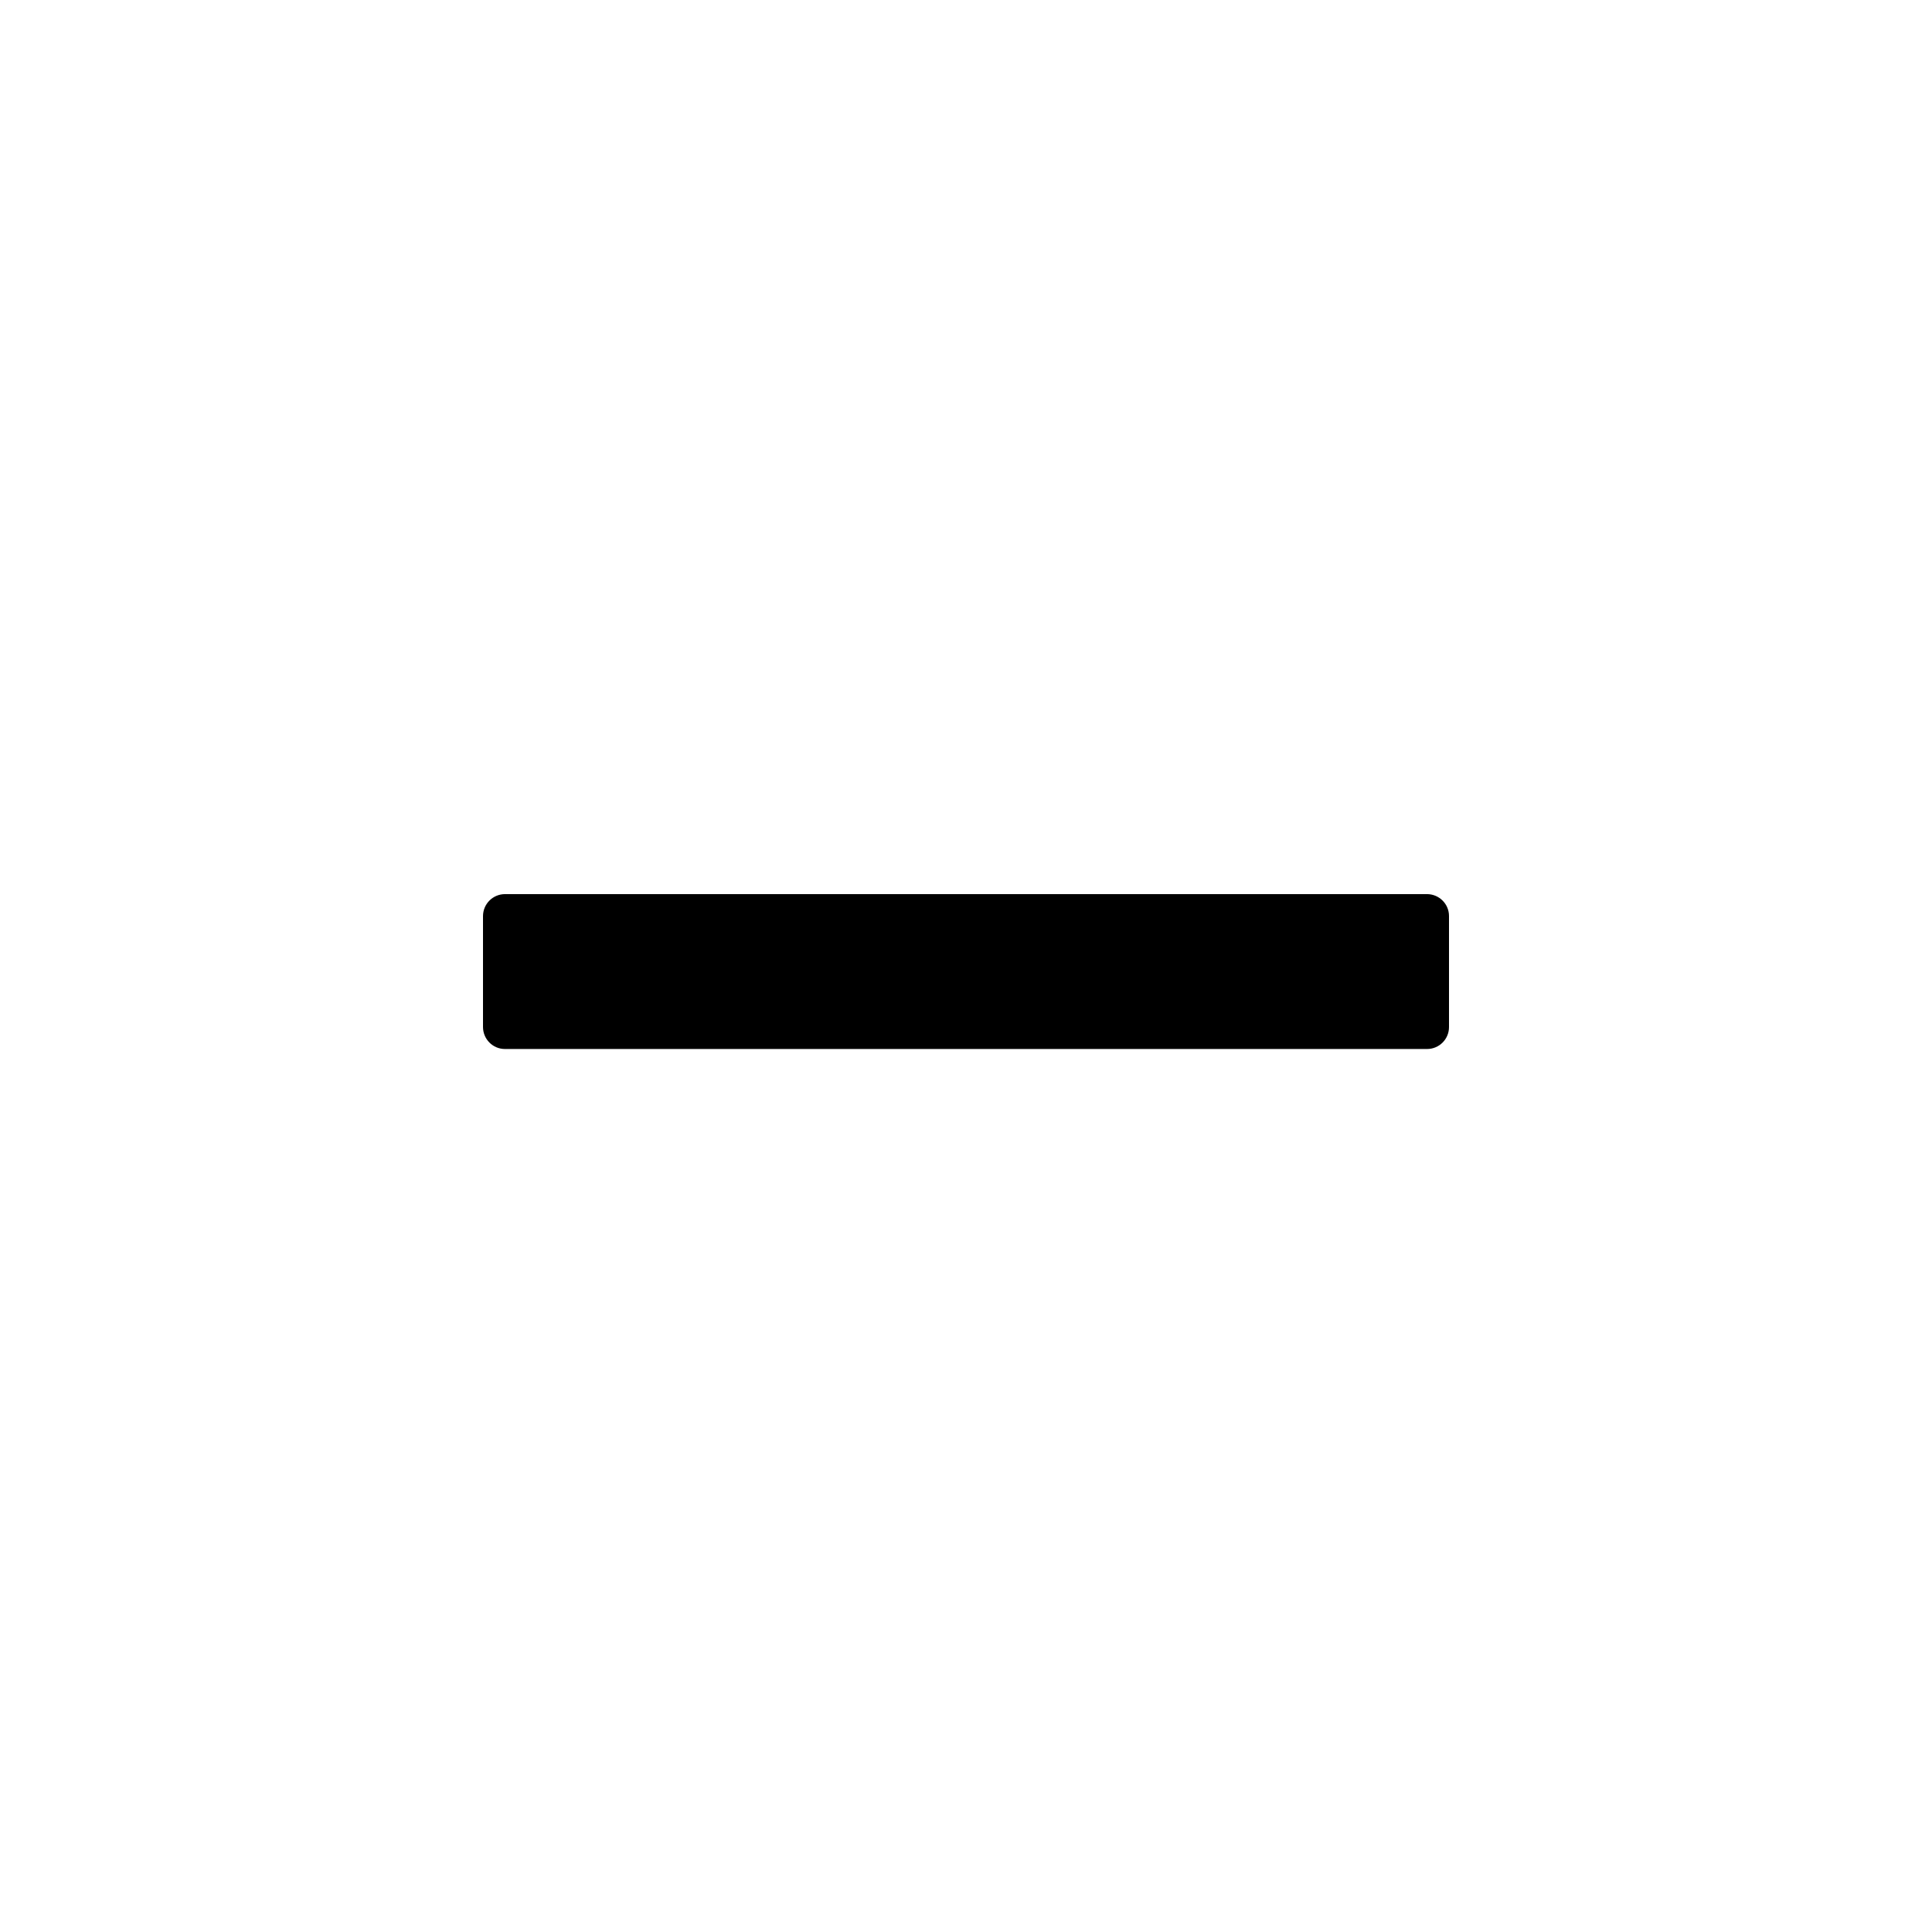 <svg xmlns="http://www.w3.org/2000/svg" width="24" height="24" viewBox="0 0 24 24" fill="none">
<path fill-rule="evenodd" clip-rule="evenodd" d="M6.272 11.107C6.122 11.108 6.001 11.229 6 11.379V12.759C6.001 12.909 6.122 13.031 6.272 13.031C14.935 13.031 9.065 13.031 17.728 13.031C17.878 13.031 18 12.909 18 12.759V11.379C18 11.229 17.878 11.108 17.728 11.107C9.198 11.107 14.524 11.107 6.272 11.107Z" fill="black"/>
</svg>